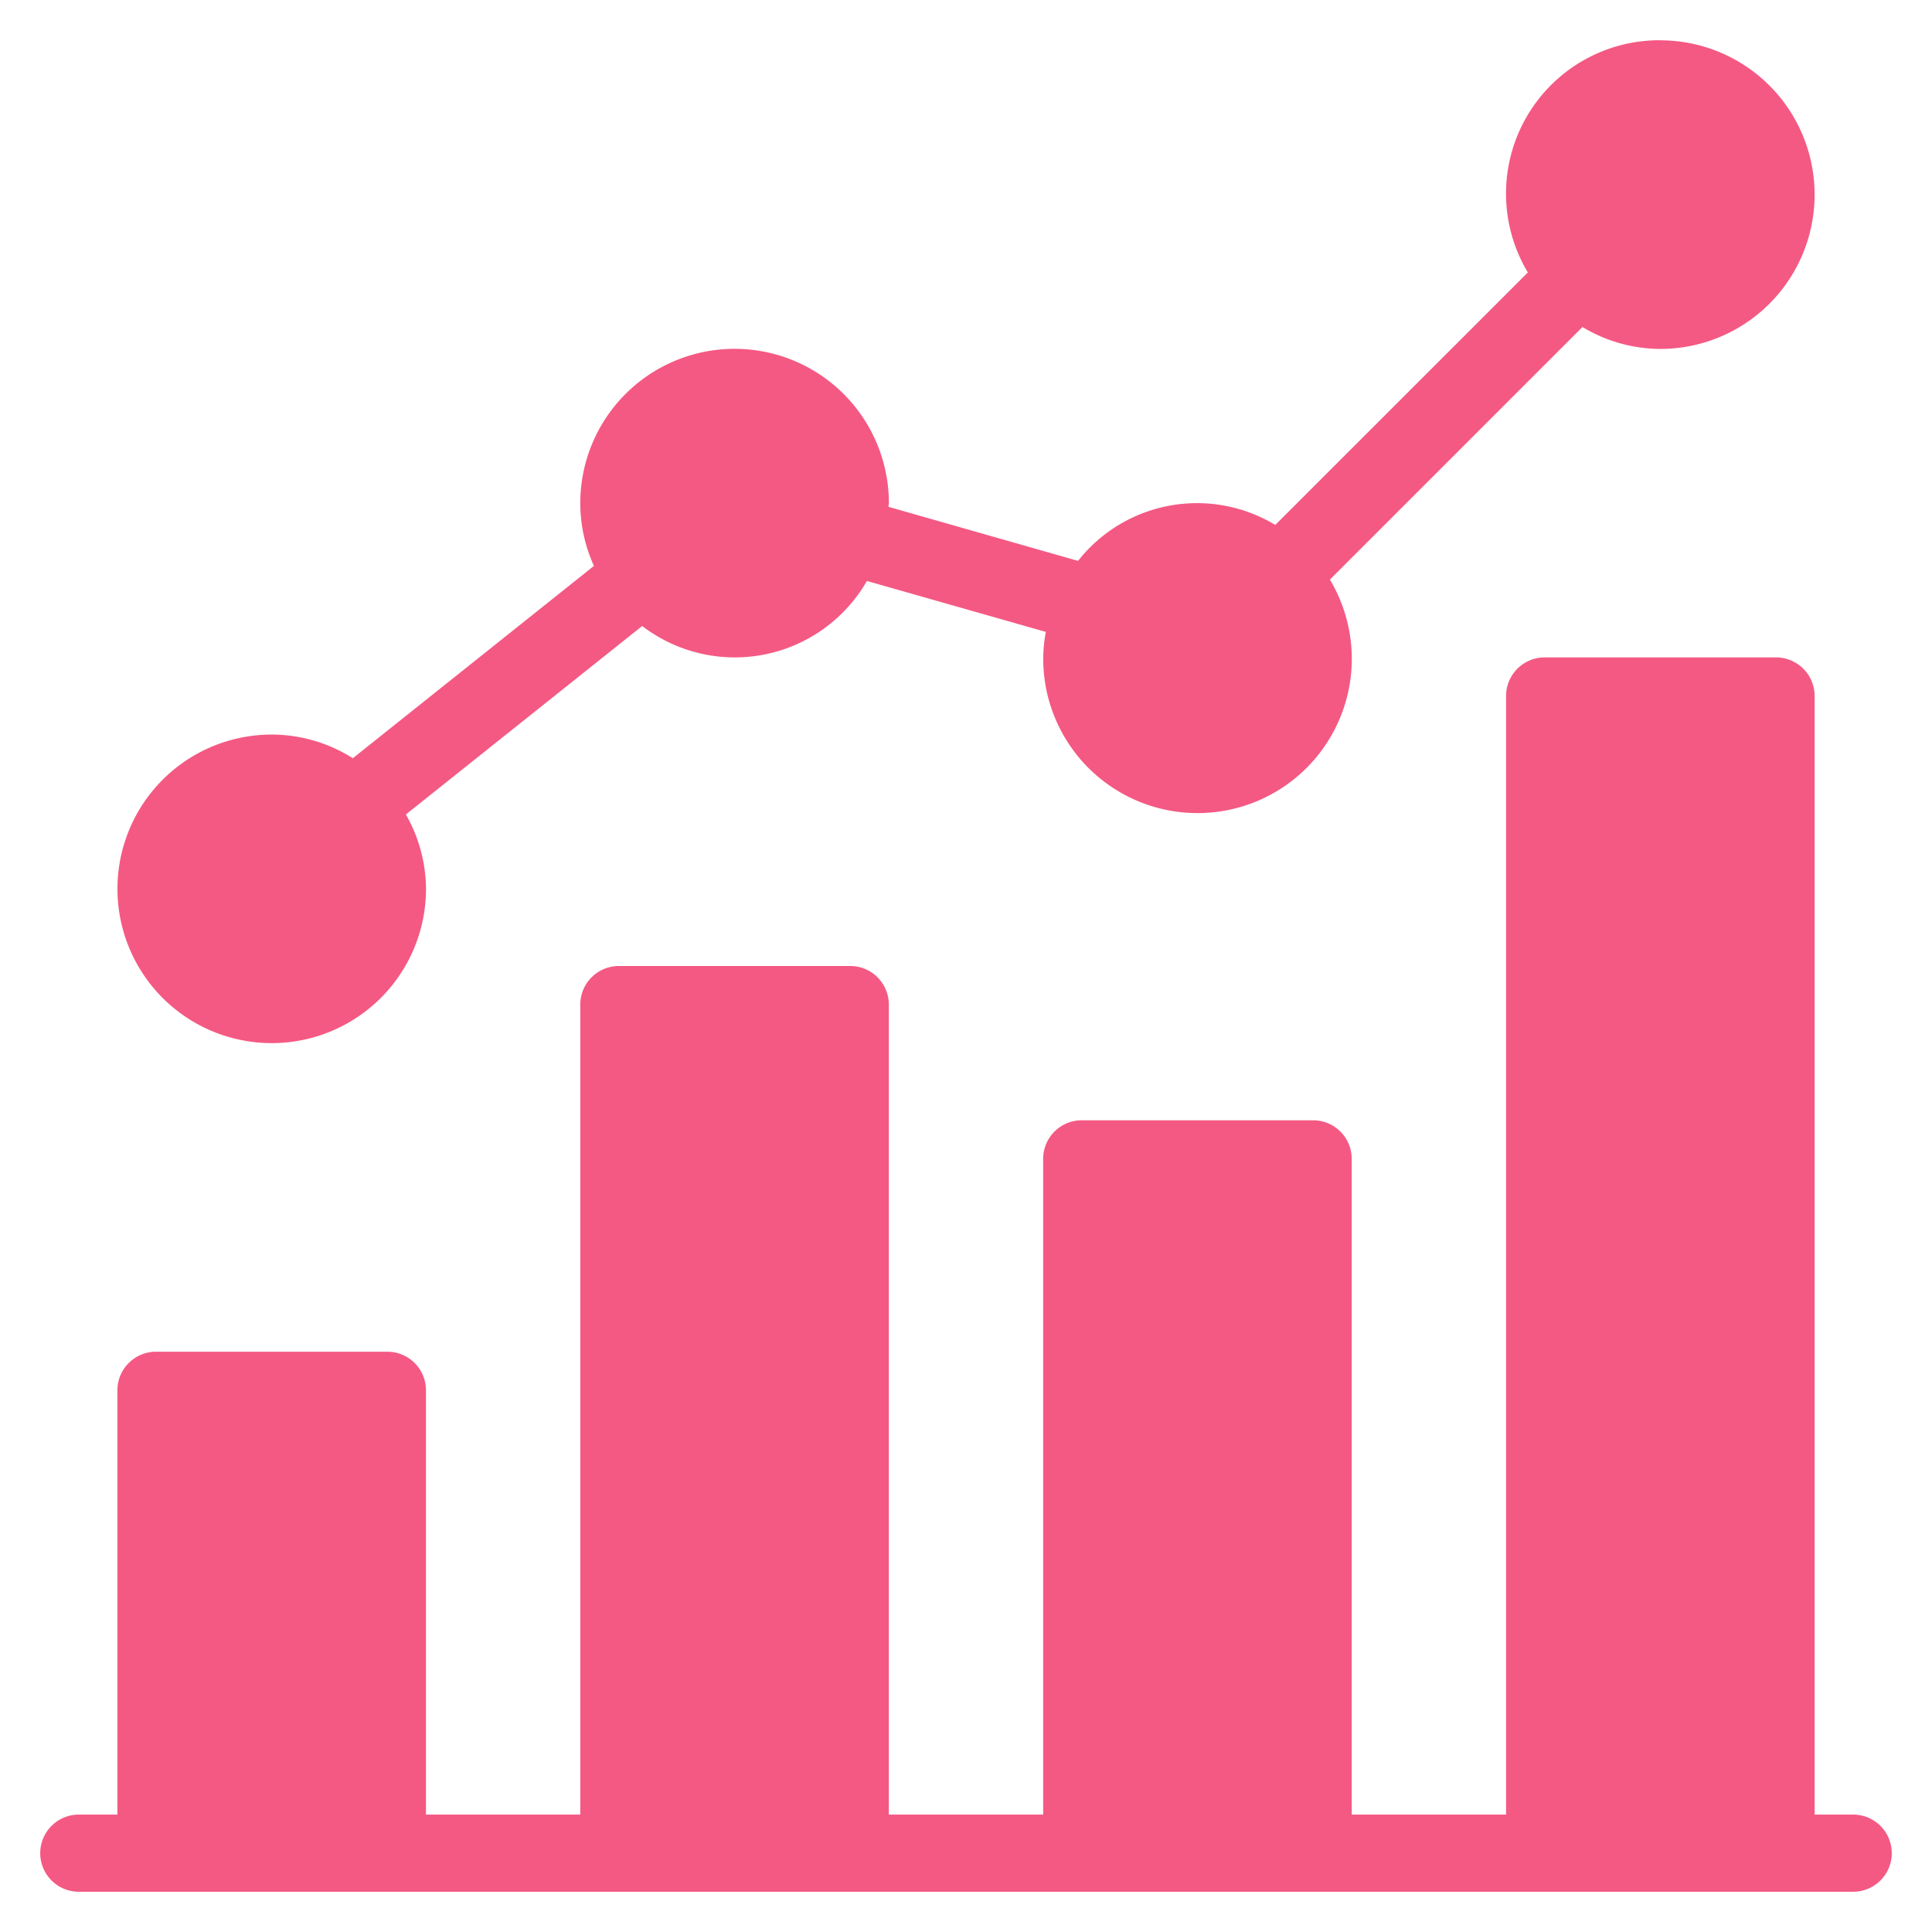 <svg xmlns="http://www.w3.org/2000/svg" width="48" height="48" viewBox="0 0 48 48">
  <g id="Analytics_Implementation_and_Testing" data-name="Analytics Implementation and Testing" transform="translate(6291 -3029)">
    <rect id="Analytics_Implementation_and_Testing-2" data-name="Analytics Implementation and Testing" width="48" height="48" transform="translate(-6291 3029)" fill="none"/>
    <g id="analytics" transform="translate(-6290 3030)">
      <g id="Group_26" data-name="Group 26" transform="translate(0 15.333)">
        <g id="Group_25" data-name="Group 25">
          <path id="Path_81" data-name="Path 81" d="M45.042,199.416h-.958V171.624a.959.959,0,0,0-.958-.958h-5.75a.959.959,0,0,0-.958.958v27.792H32.583V183.124a.959.959,0,0,0-.958-.958h-5.75a.959.959,0,0,0-.958.958v16.292H21.083V179.291a.959.959,0,0,0-.958-.958h-5.75a.959.959,0,0,0-.958.958v20.125H9.583V188.874a.959.959,0,0,0-.958-.958H2.875a.959.959,0,0,0-.958.958v10.542H.958a.958.958,0,1,0,0,1.917H45.042a.958.958,0,1,0,0-1.917Z" transform="translate(0 -170.666)" fill="#f45983"/>
        </g>
      </g>
      <g id="Group_28" data-name="Group 28" transform="translate(1.917)">
        <g id="Group_27" data-name="Group 27">
          <path id="Path_82" data-name="Path 82" d="M59.666,0a3.81,3.81,0,0,0-3.291,5.769L50.1,12.042a3.762,3.762,0,0,0-4.9.893L40.49,11.592c0-.031.01-.059.01-.092a3.833,3.833,0,1,0-7.667,0,3.787,3.787,0,0,0,.339,1.56l-5.99,4.778a3.78,3.78,0,0,0-2.016-.588A3.833,3.833,0,1,0,29,21.083a3.781,3.781,0,0,0-.5-1.848l5.871-4.682a3.785,3.785,0,0,0,5.583-1.119L44.4,14.7a3.631,3.631,0,0,0-.065.632A3.833,3.833,0,1,0,51.457,13.4l6.275-6.275a3.777,3.777,0,0,0,1.934.544,3.833,3.833,0,0,0,0-7.667Z" transform="translate(-21.333)" fill="#f45983"/>
        </g>
      </g>
    </g>
  </g>
</svg>
